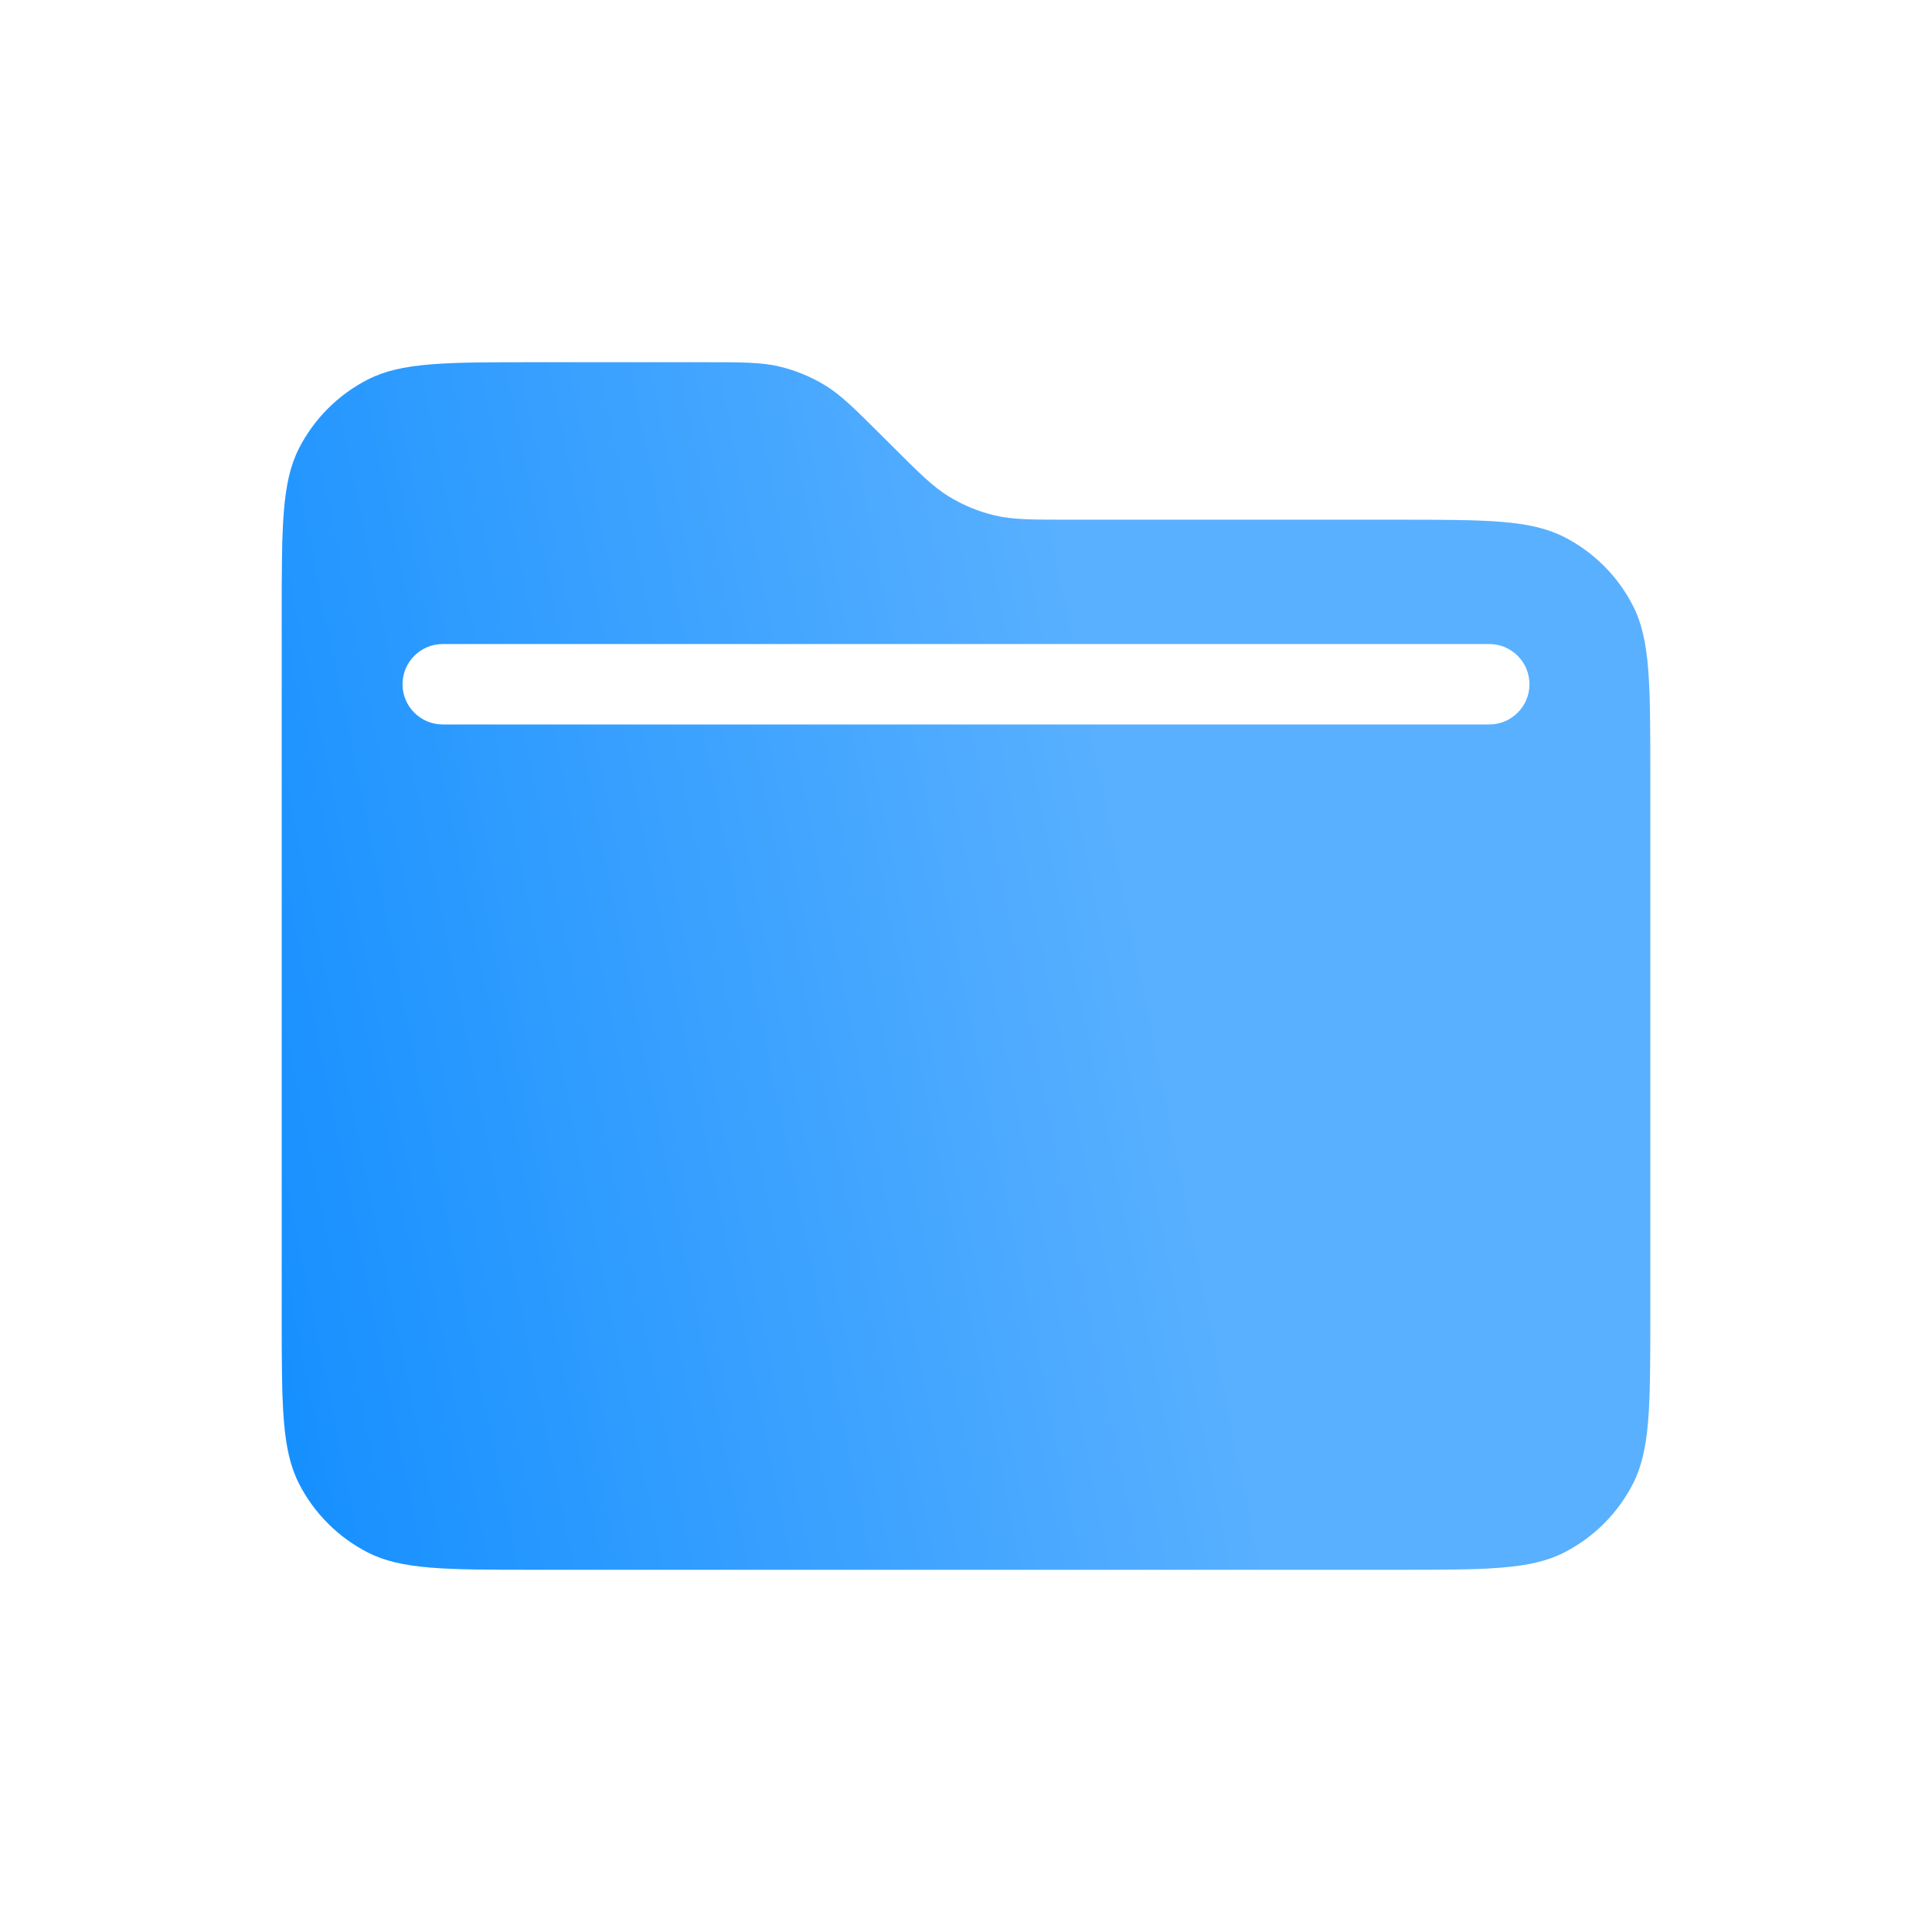 <svg width="48" height="48" viewBox="0 0 48 48" fill="none" xmlns="http://www.w3.org/2000/svg">
<path d="M17.481 9C18.439 9 18.918 9 19.369 9.108C19.769 9.204 20.151 9.362 20.502 9.576C20.897 9.818 21.236 10.157 21.914 10.833L22.162 11.08C22.84 11.757 23.18 12.095 23.575 12.337C23.926 12.551 24.308 12.709 24.708 12.805C25.159 12.913 25.638 12.913 26.596 12.913H34.723C36.92 12.913 38.019 12.913 38.858 13.341C39.596 13.717 40.196 14.317 40.572 15.055C41 15.894 41 16.993 41 19.19V32.723C41 34.92 41 36.019 40.572 36.858C40.196 37.596 39.596 38.196 38.858 38.572C38.019 39 36.92 39 34.723 39H13.277C11.08 39 9.981 39 9.142 38.572C8.404 38.196 7.804 37.596 7.428 36.858C7 36.019 7 34.92 7 32.723V15.277C7 13.08 7 11.981 7.428 11.142C7.804 10.404 8.404 9.804 9.142 9.428C9.981 9 11.08 9 13.277 9H17.481ZM11 16C10.448 16 10 16.448 10 17C10 17.552 10.448 18 11 18H37C37.552 18 38 17.552 38 17C38 16.448 37.552 16 37 16H11Z" fill="#D2E7FF"/>
<path d="M17.481 9C18.439 9 18.918 9 19.369 9.108C19.769 9.204 20.151 9.362 20.502 9.576C20.897 9.818 21.236 10.157 21.914 10.833L22.162 11.08C22.84 11.757 23.18 12.095 23.575 12.337C23.926 12.551 24.308 12.709 24.708 12.805C25.159 12.913 25.638 12.913 26.596 12.913H34.723C36.92 12.913 38.019 12.913 38.858 13.341C39.596 13.717 40.196 14.317 40.572 15.055C41 15.894 41 16.993 41 19.19V32.723C41 34.92 41 36.019 40.572 36.858C40.196 37.596 39.596 38.196 38.858 38.572C38.019 39 36.92 39 34.723 39H13.277C11.08 39 9.981 39 9.142 38.572C8.404 38.196 7.804 37.596 7.428 36.858C7 36.019 7 34.92 7 32.723V15.277C7 13.08 7 11.981 7.428 11.142C7.804 10.404 8.404 9.804 9.142 9.428C9.981 9 11.08 9 13.277 9H17.481ZM11 16C10.448 16 10 16.448 10 17C10 17.552 10.448 18 11 18H37C37.552 18 38 17.552 38 17C38 16.448 37.552 16 37 16H11Z" fill="url(#paint0_linear_1359_8655)"/>
<defs>
<linearGradient id="paint0_linear_1359_8655" x1="49.819" y1="-2.925" x2="-6.364" y2="8.429" gradientUnits="userSpaceOnUse">
<stop offset="0.455" stop-color="#59B0FF"/>
<stop offset="1" stop-color="#0085FF"/>
</linearGradient>
</defs>
</svg>
